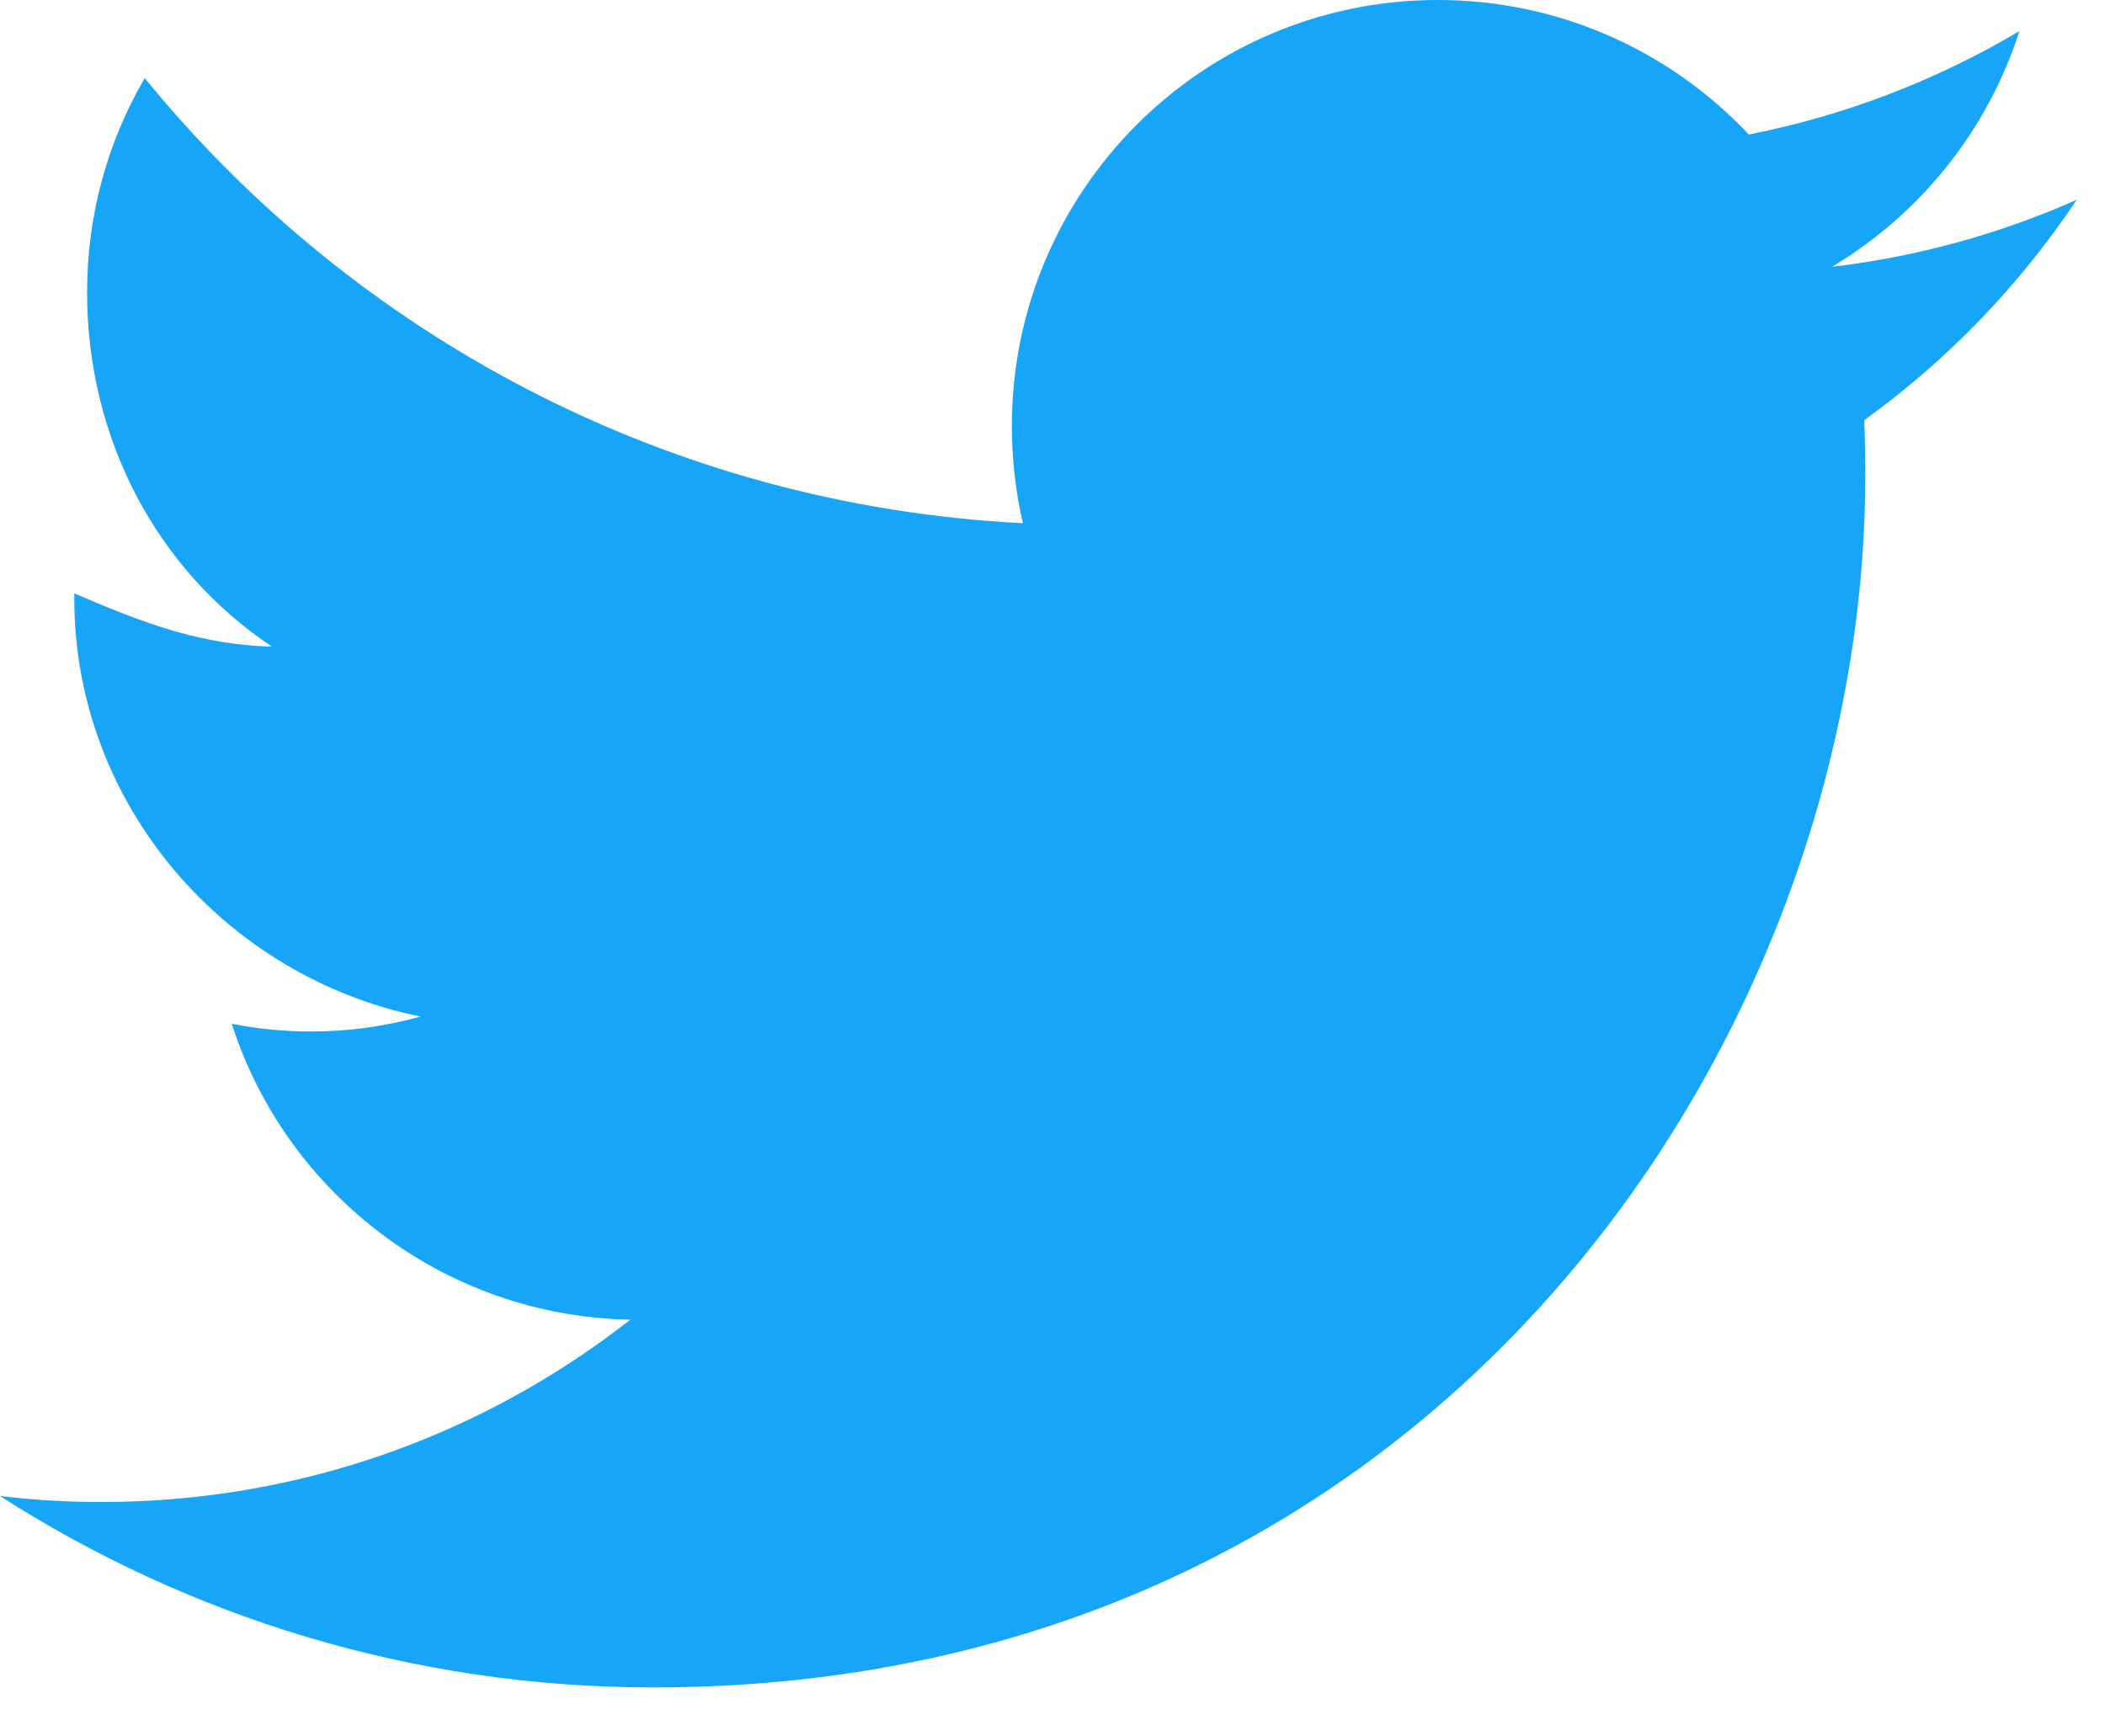 <?xml version="1.0" encoding="UTF-8"?>
<svg width="40px" height="33px" viewBox="0 0 40 33" version="1.1" xmlns="http://www.w3.org/2000/svg" xmlns:xlink="http://www.w3.org/1999/xlink">
    <!-- Generator: Sketch 48.1 (47250) - http://www.bohemiancoding.com/sketch -->
    <title>settings-twitter</title>
    <desc>Created with Sketch.</desc>
    <defs></defs>
    <g id="Page-1" stroke="none" stroke-width="1" fill="none" fill-rule="evenodd">
        <g id="settings-twitter" transform="translate(0, -6)">
            <path d="M39.463,9.797 C38.012,10.441 36.45,10.876 34.812,11.071 C36.485,10.069 37.769,8.483 38.372,6.592 C36.808,7.519 35.076,8.194 33.231,8.556 C31.754,6.984 29.65,6 27.323,6 C22.852,6 19.228,9.625 19.228,14.096 C19.228,14.731 19.3,15.349 19.437,15.943 C12.708,15.603 6.742,12.38 2.75,7.484 C2.053,8.678 1.655,10.07 1.655,11.553 C1.655,14.361 2.995,16.839 5.168,18.29 C3.842,18.248 2.821,17.885 1.412,17.277 C1.412,17.311 1.412,17.345 1.412,17.379 C1.412,21.301 4.291,24.573 7.994,25.319 C7.314,25.505 6.643,25.603 5.905,25.603 C5.384,25.603 4.897,25.551 4.404,25.457 C5.434,28.673 8.435,31.014 11.978,31.08 C9.207,33.25 5.723,34.545 1.929,34.545 C1.274,34.545 0.633,34.507 0,34.431 C3.582,36.728 7.839,38.069 12.413,38.069 C27.302,38.069 35.445,25.733 35.445,15.034 C35.445,14.683 35.44,14.333 35.424,13.986 C37.007,12.846 38.377,11.422 39.463,9.797 Z" id="Shape" fill="#17A5F8" fill-rule="nonzero"></path>
            <rect id="Rectangle" x="0" y="0" width="40" height="40"></rect>
        </g>
    </g>
</svg>